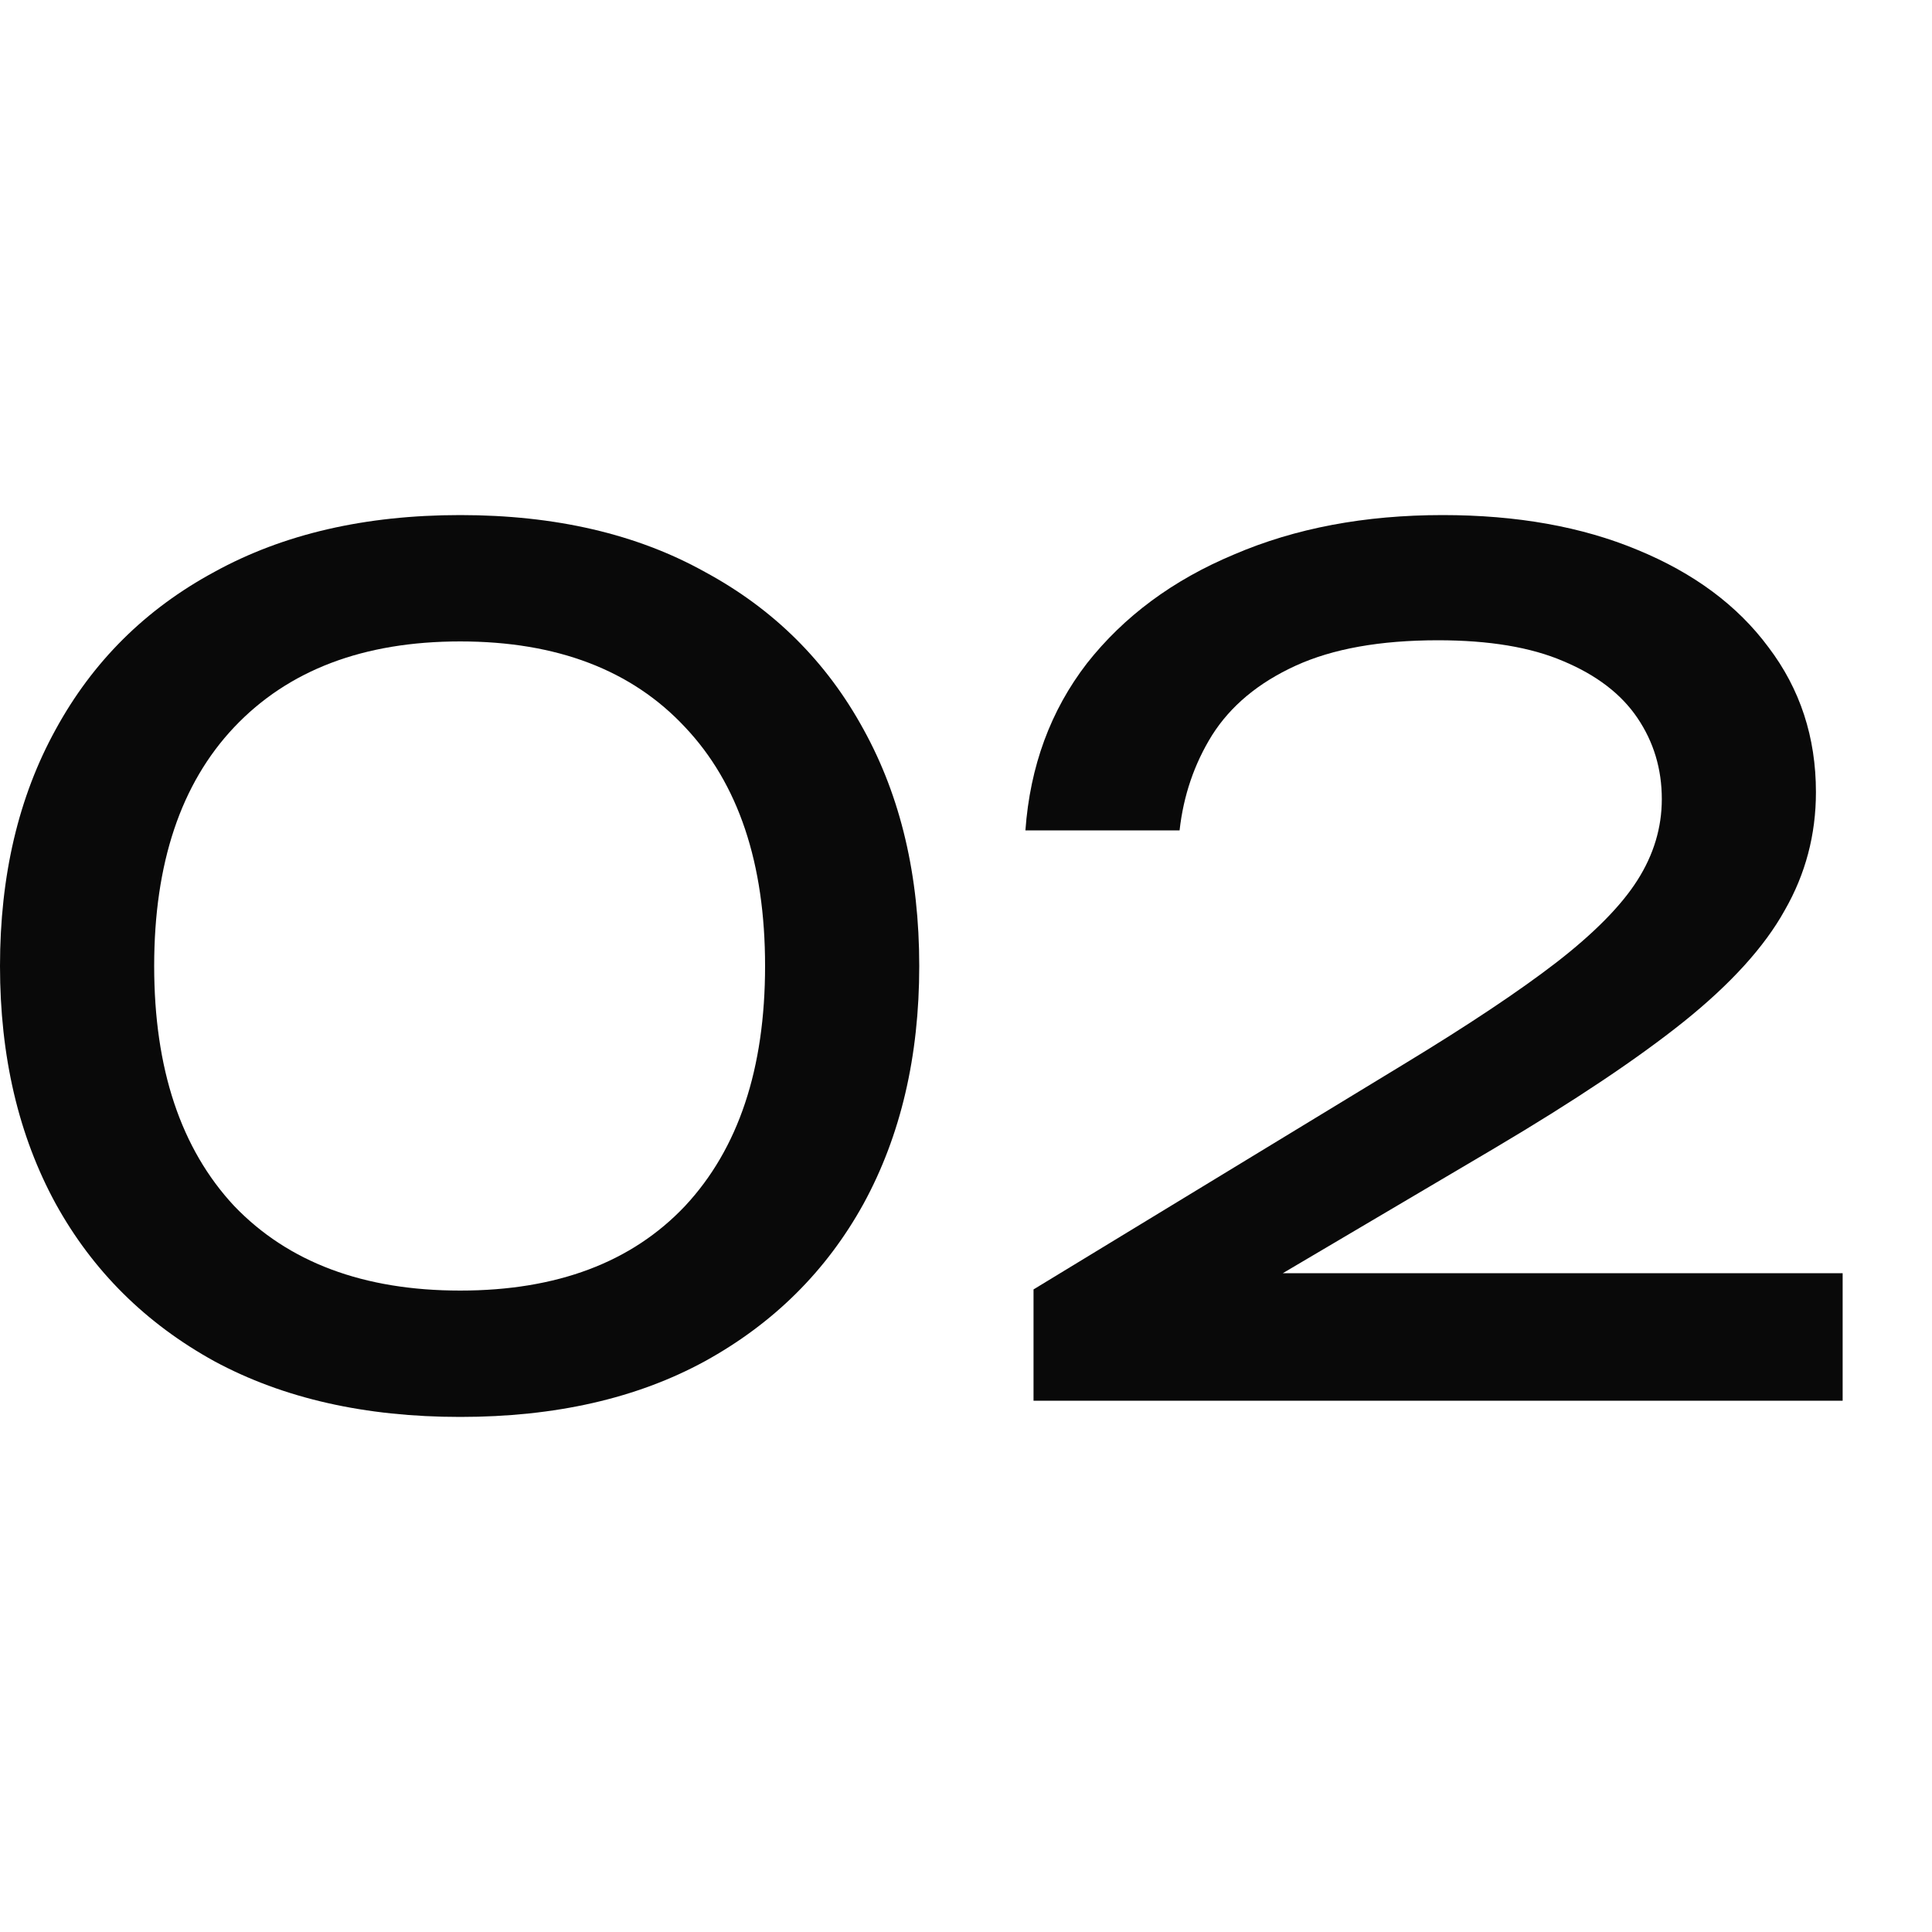 <svg width="40" height="40" viewBox="0 0 40 40" fill="none" xmlns="http://www.w3.org/2000/svg">
<path d="M21.23 17.192C21.326 15.864 21.75 14.712 22.502 13.736C23.27 12.76 24.285 12.008 25.549 11.48C26.814 10.936 28.253 10.664 29.869 10.664C31.405 10.664 32.749 10.904 33.901 11.384C35.069 11.864 35.974 12.536 36.614 13.4C37.27 14.264 37.597 15.264 37.597 16.4C37.597 17.28 37.382 18.096 36.95 18.848C36.533 19.6 35.837 20.368 34.861 21.152C33.901 21.92 32.597 22.792 30.95 23.768L24.974 27.296L24.566 26.36H38.15V29H21.398V26.696L29.053 22.04C30.398 21.224 31.453 20.52 32.221 19.928C33.005 19.32 33.566 18.752 33.901 18.224C34.237 17.696 34.406 17.136 34.406 16.544C34.406 15.92 34.237 15.36 33.901 14.864C33.566 14.368 33.053 13.976 32.365 13.688C31.694 13.4 30.829 13.256 29.773 13.256C28.573 13.256 27.59 13.432 26.822 13.784C26.053 14.136 25.477 14.616 25.093 15.224C24.726 15.816 24.502 16.472 24.422 17.192H21.23Z" fill="#090909"/>
<path d="M9.528 29.336C7.56 29.336 5.864 28.952 4.44 28.184C3.016 27.4 1.92 26.312 1.152 24.92C0.384 23.512 0 21.872 0 20C0 18.128 0.384 16.496 1.152 15.104C1.92 13.696 3.016 12.608 4.44 11.84C5.864 11.056 7.56 10.664 9.528 10.664C11.496 10.664 13.184 11.056 14.592 11.84C16.016 12.608 17.112 13.696 17.88 15.104C18.648 16.496 19.032 18.128 19.032 20C19.032 21.872 18.648 23.512 17.88 24.92C17.112 26.312 16.016 27.4 14.592 28.184C13.184 28.952 11.496 29.336 9.528 29.336ZM9.528 26.72C11.528 26.72 13.08 26.136 14.184 24.968C15.288 23.784 15.84 22.128 15.84 20C15.84 17.872 15.288 16.224 14.184 15.056C13.08 13.872 11.528 13.28 9.528 13.28C7.528 13.28 5.968 13.872 4.848 15.056C3.744 16.224 3.192 17.872 3.192 20C3.192 22.128 3.744 23.784 4.848 24.968C5.968 26.136 7.528 26.72 9.528 26.72Z" fill="#090909"/>
</svg>
